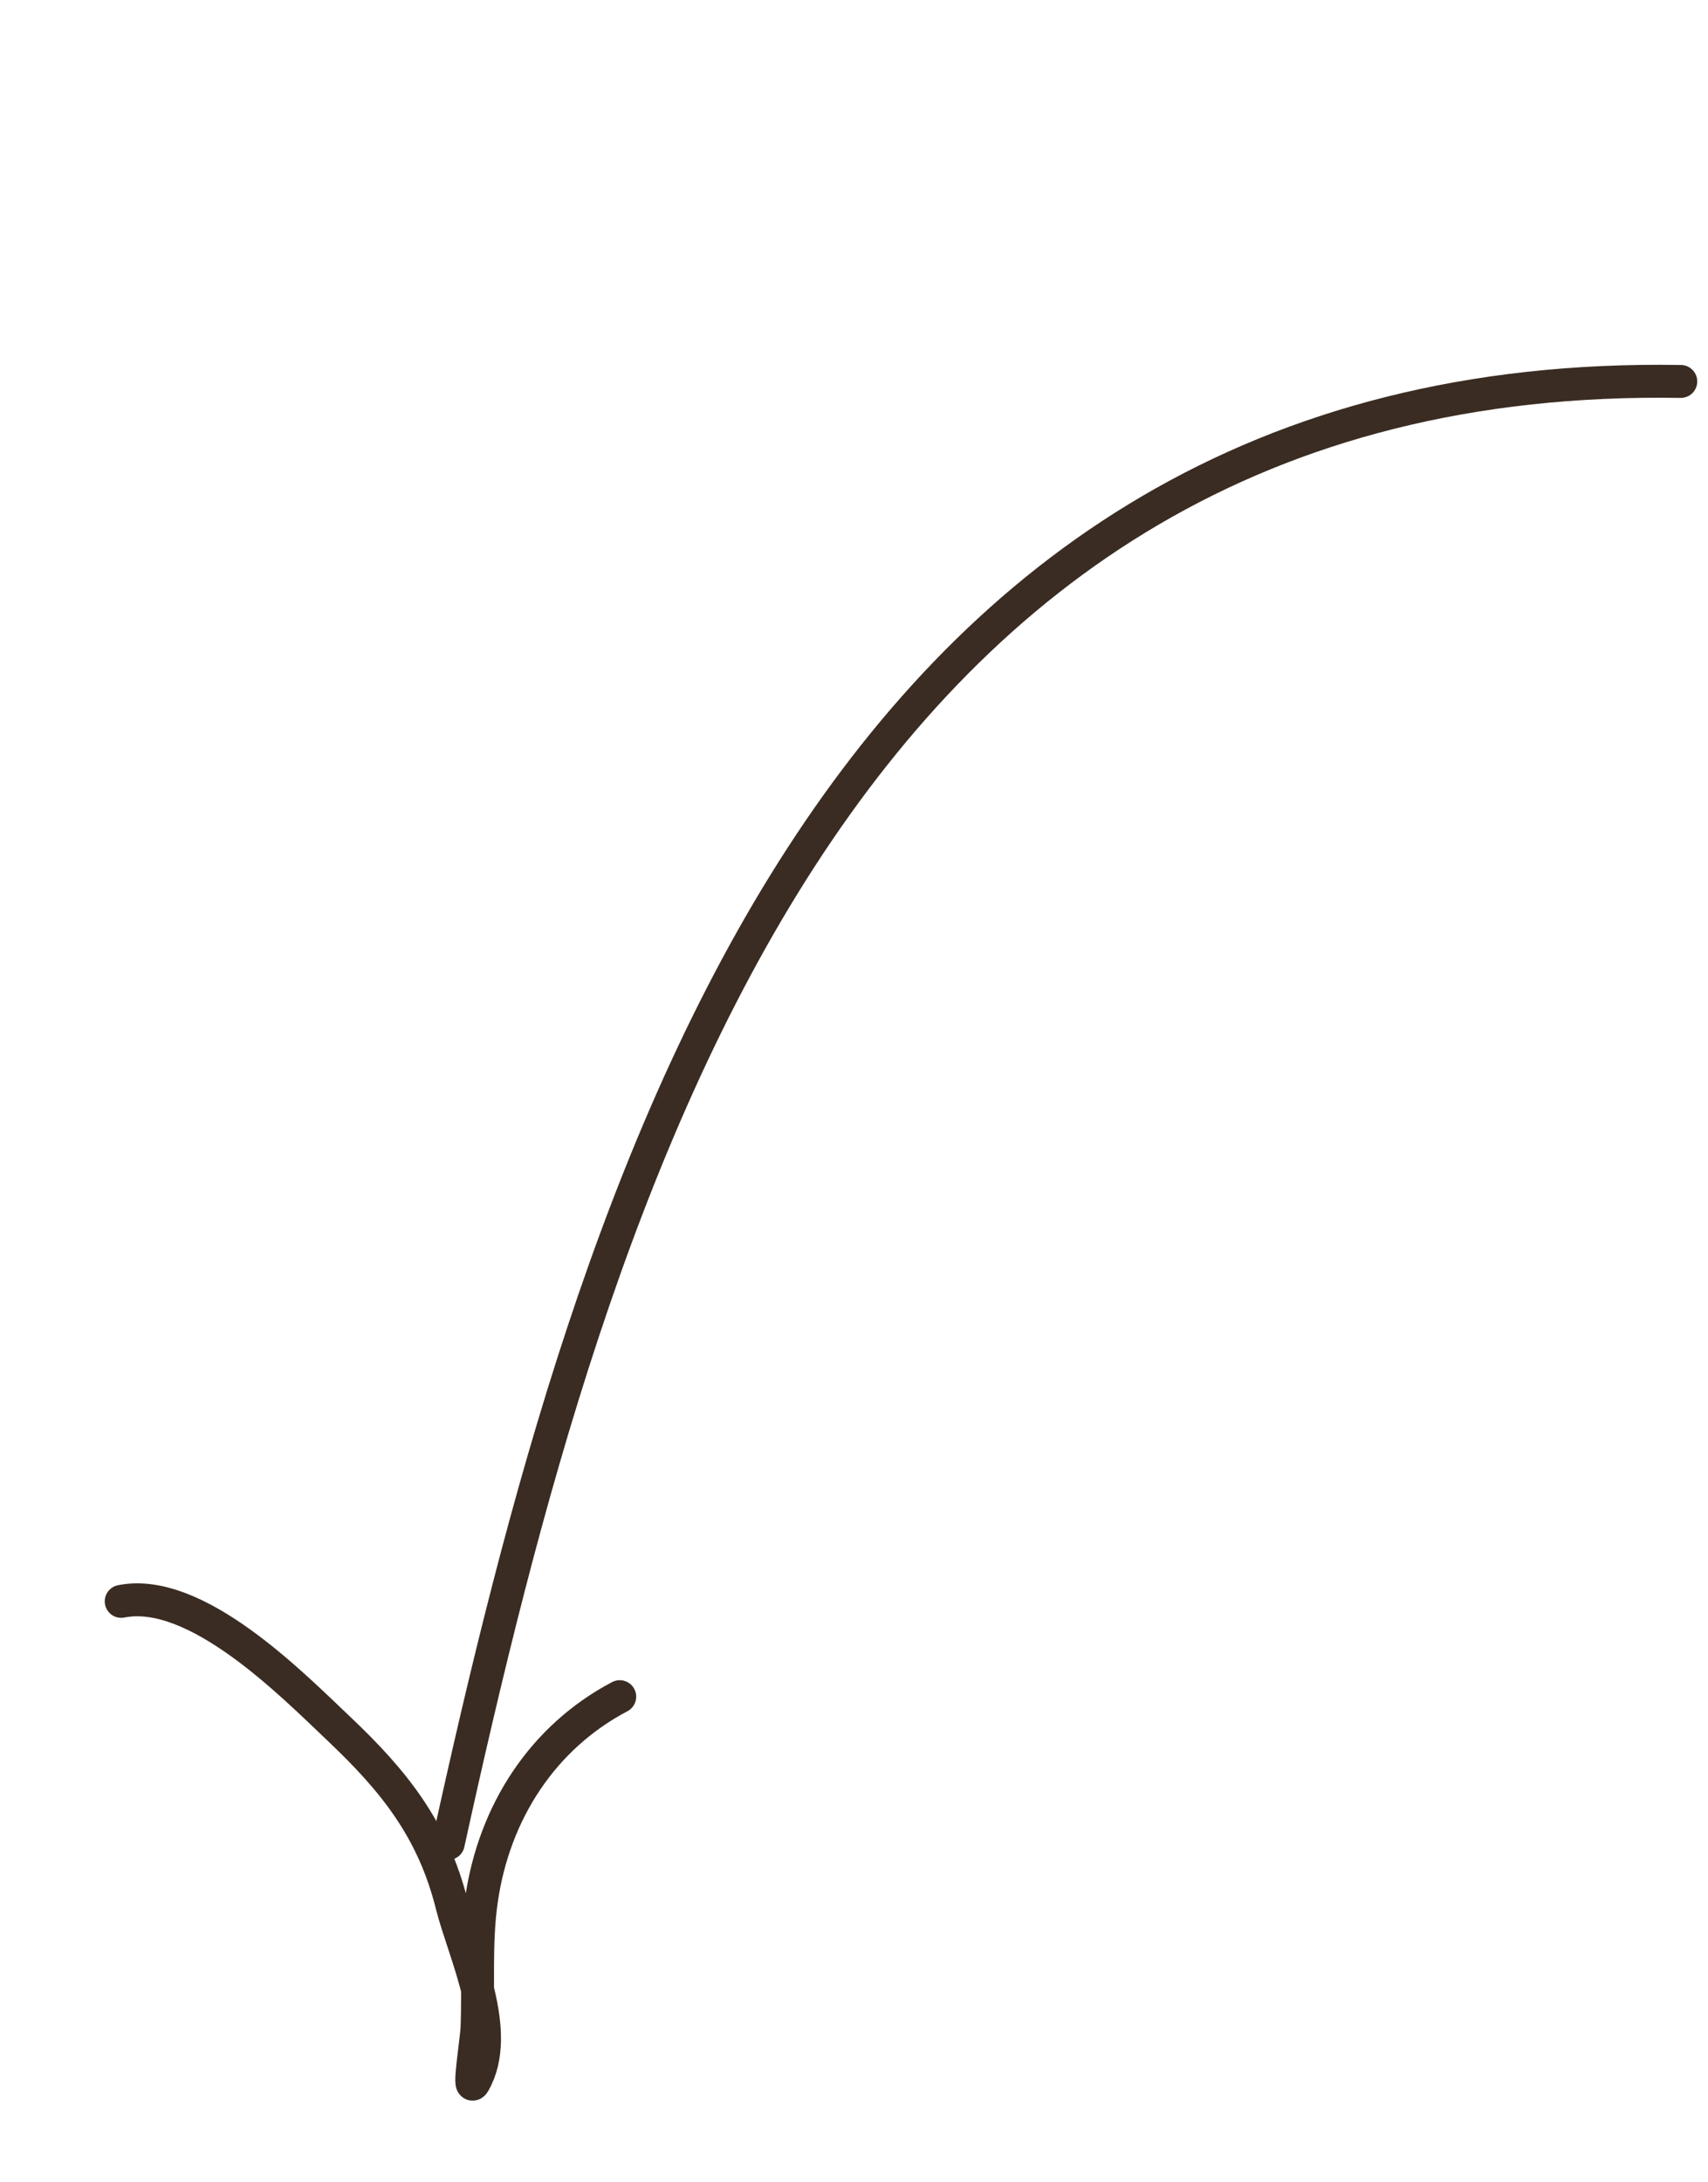 <?xml version="1.0" encoding="UTF-8"?> <svg xmlns="http://www.w3.org/2000/svg" width="83" height="106" viewBox="0 0 83 106" fill="none"> <path d="M81.677 18.532C40.437 17.837 28.874 57.21 21.783 89.56" stroke="#3A2C22" stroke-width="1.6" stroke-linecap="round"></path> <path d="M5.89 77.799C9.527 77.067 14.211 81.85 16.467 83.986C19.172 86.547 21.046 88.899 21.961 92.556C22.549 94.905 24.45 98.73 23.03 101.19C22.733 101.705 23.158 99.097 23.18 98.538C23.261 96.491 23.101 94.384 23.391 92.342C24.004 88.013 26.406 84.382 30.116 82.429" stroke="#3A2C22" stroke-width="1.6" stroke-linecap="round"></path> </svg> 